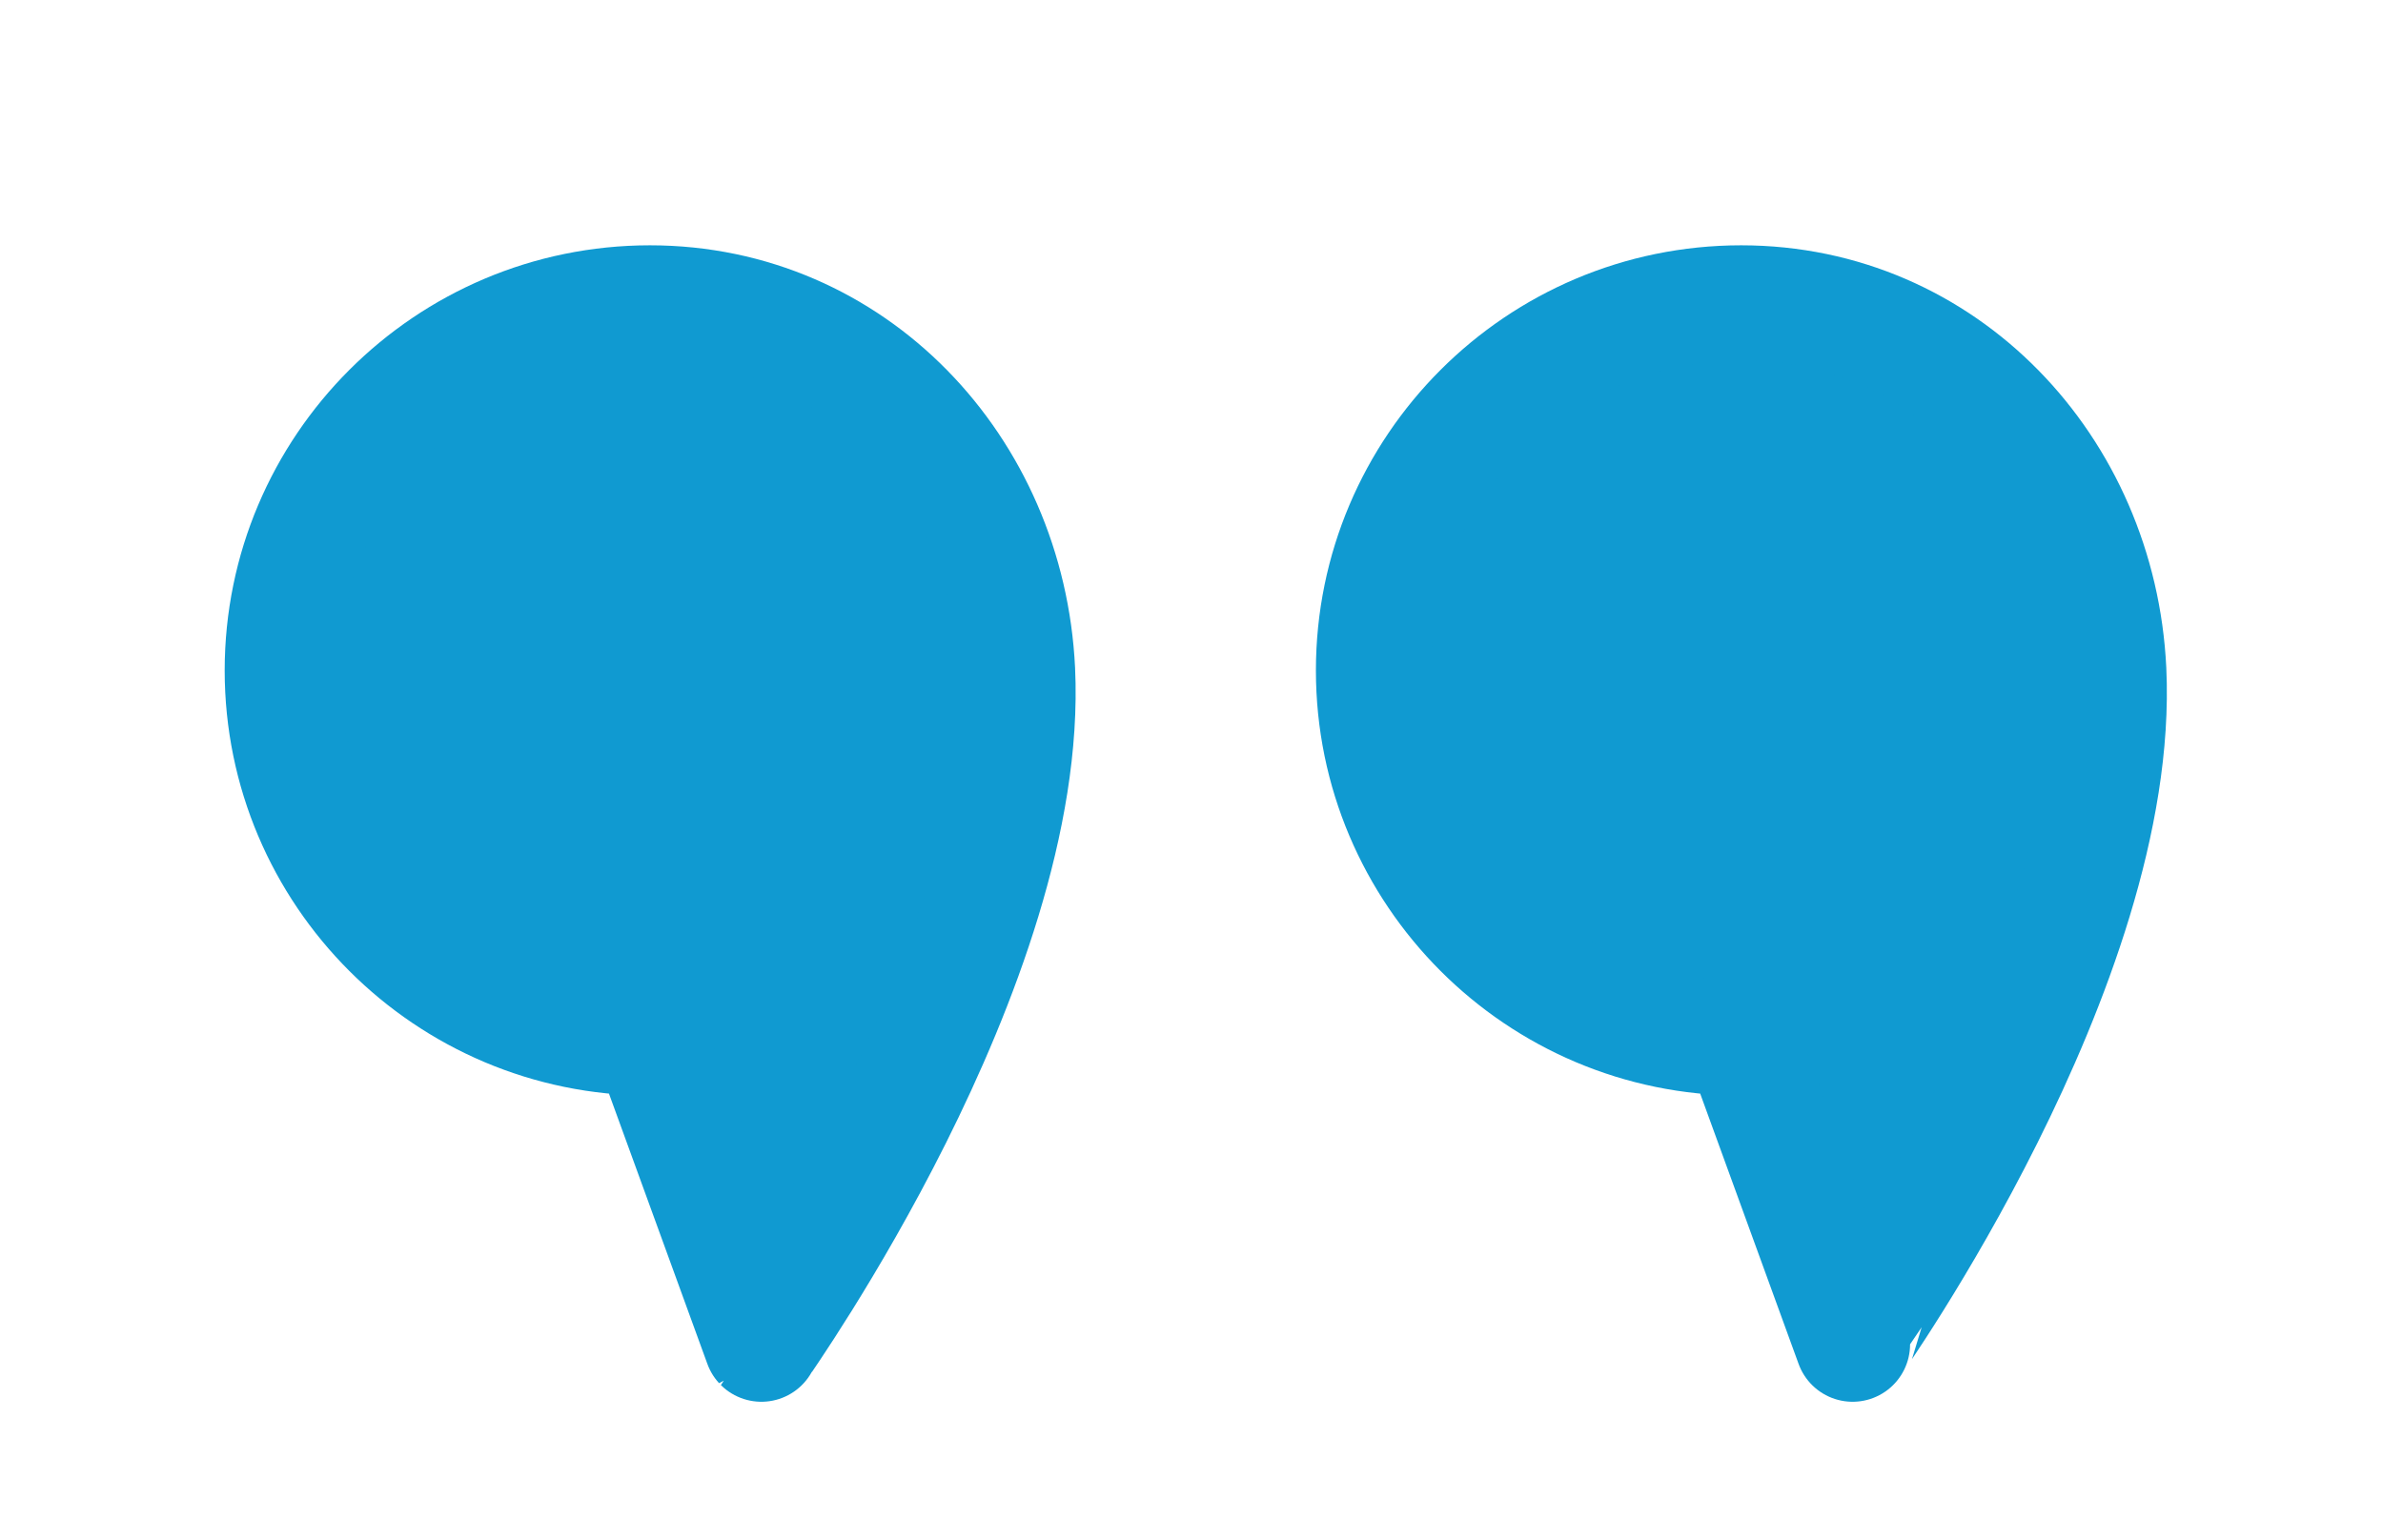 <?xml version="1.0" encoding="utf-8"?>
<!-- Generator: Adobe Illustrator 28.0.0, SVG Export Plug-In . SVG Version: 6.00 Build 0)  -->
<svg version="1.1" id="Layer_1" xmlns="http://www.w3.org/2000/svg" xmlns:xlink="http://www.w3.org/1999/xlink" x="0px" y="0px"
	 viewBox="0 0 41.47 26.81" style="enable-background:new 0 0 41.47 26.81;" xml:space="preserve">
<style type="text/css">
	.st0{fill:#109AD1;stroke:#109AD1;stroke-width:2;stroke-linecap:round;stroke-linejoin:round;stroke-miterlimit:10;}
</style>
<path class="st0" d="M17.71,11.67c-0.17-3.53-2.87-6.4-6.4-6.4s-6.4,2.87-6.4,6.4s2.87,6.4,6.4,6.4l1.94,5.33
	C13.24,23.39,17.95,16.79,17.71,11.67z"/>
<path class="st0" d="M36.7,11.67c-0.17-3.53-2.87-6.4-6.4-6.4s-6.4,2.87-6.4,6.4s2.87,6.4,6.4,6.4l1.94,5.33
	C32.24,23.39,36.94,16.79,36.7,11.67z"/>
</svg>
